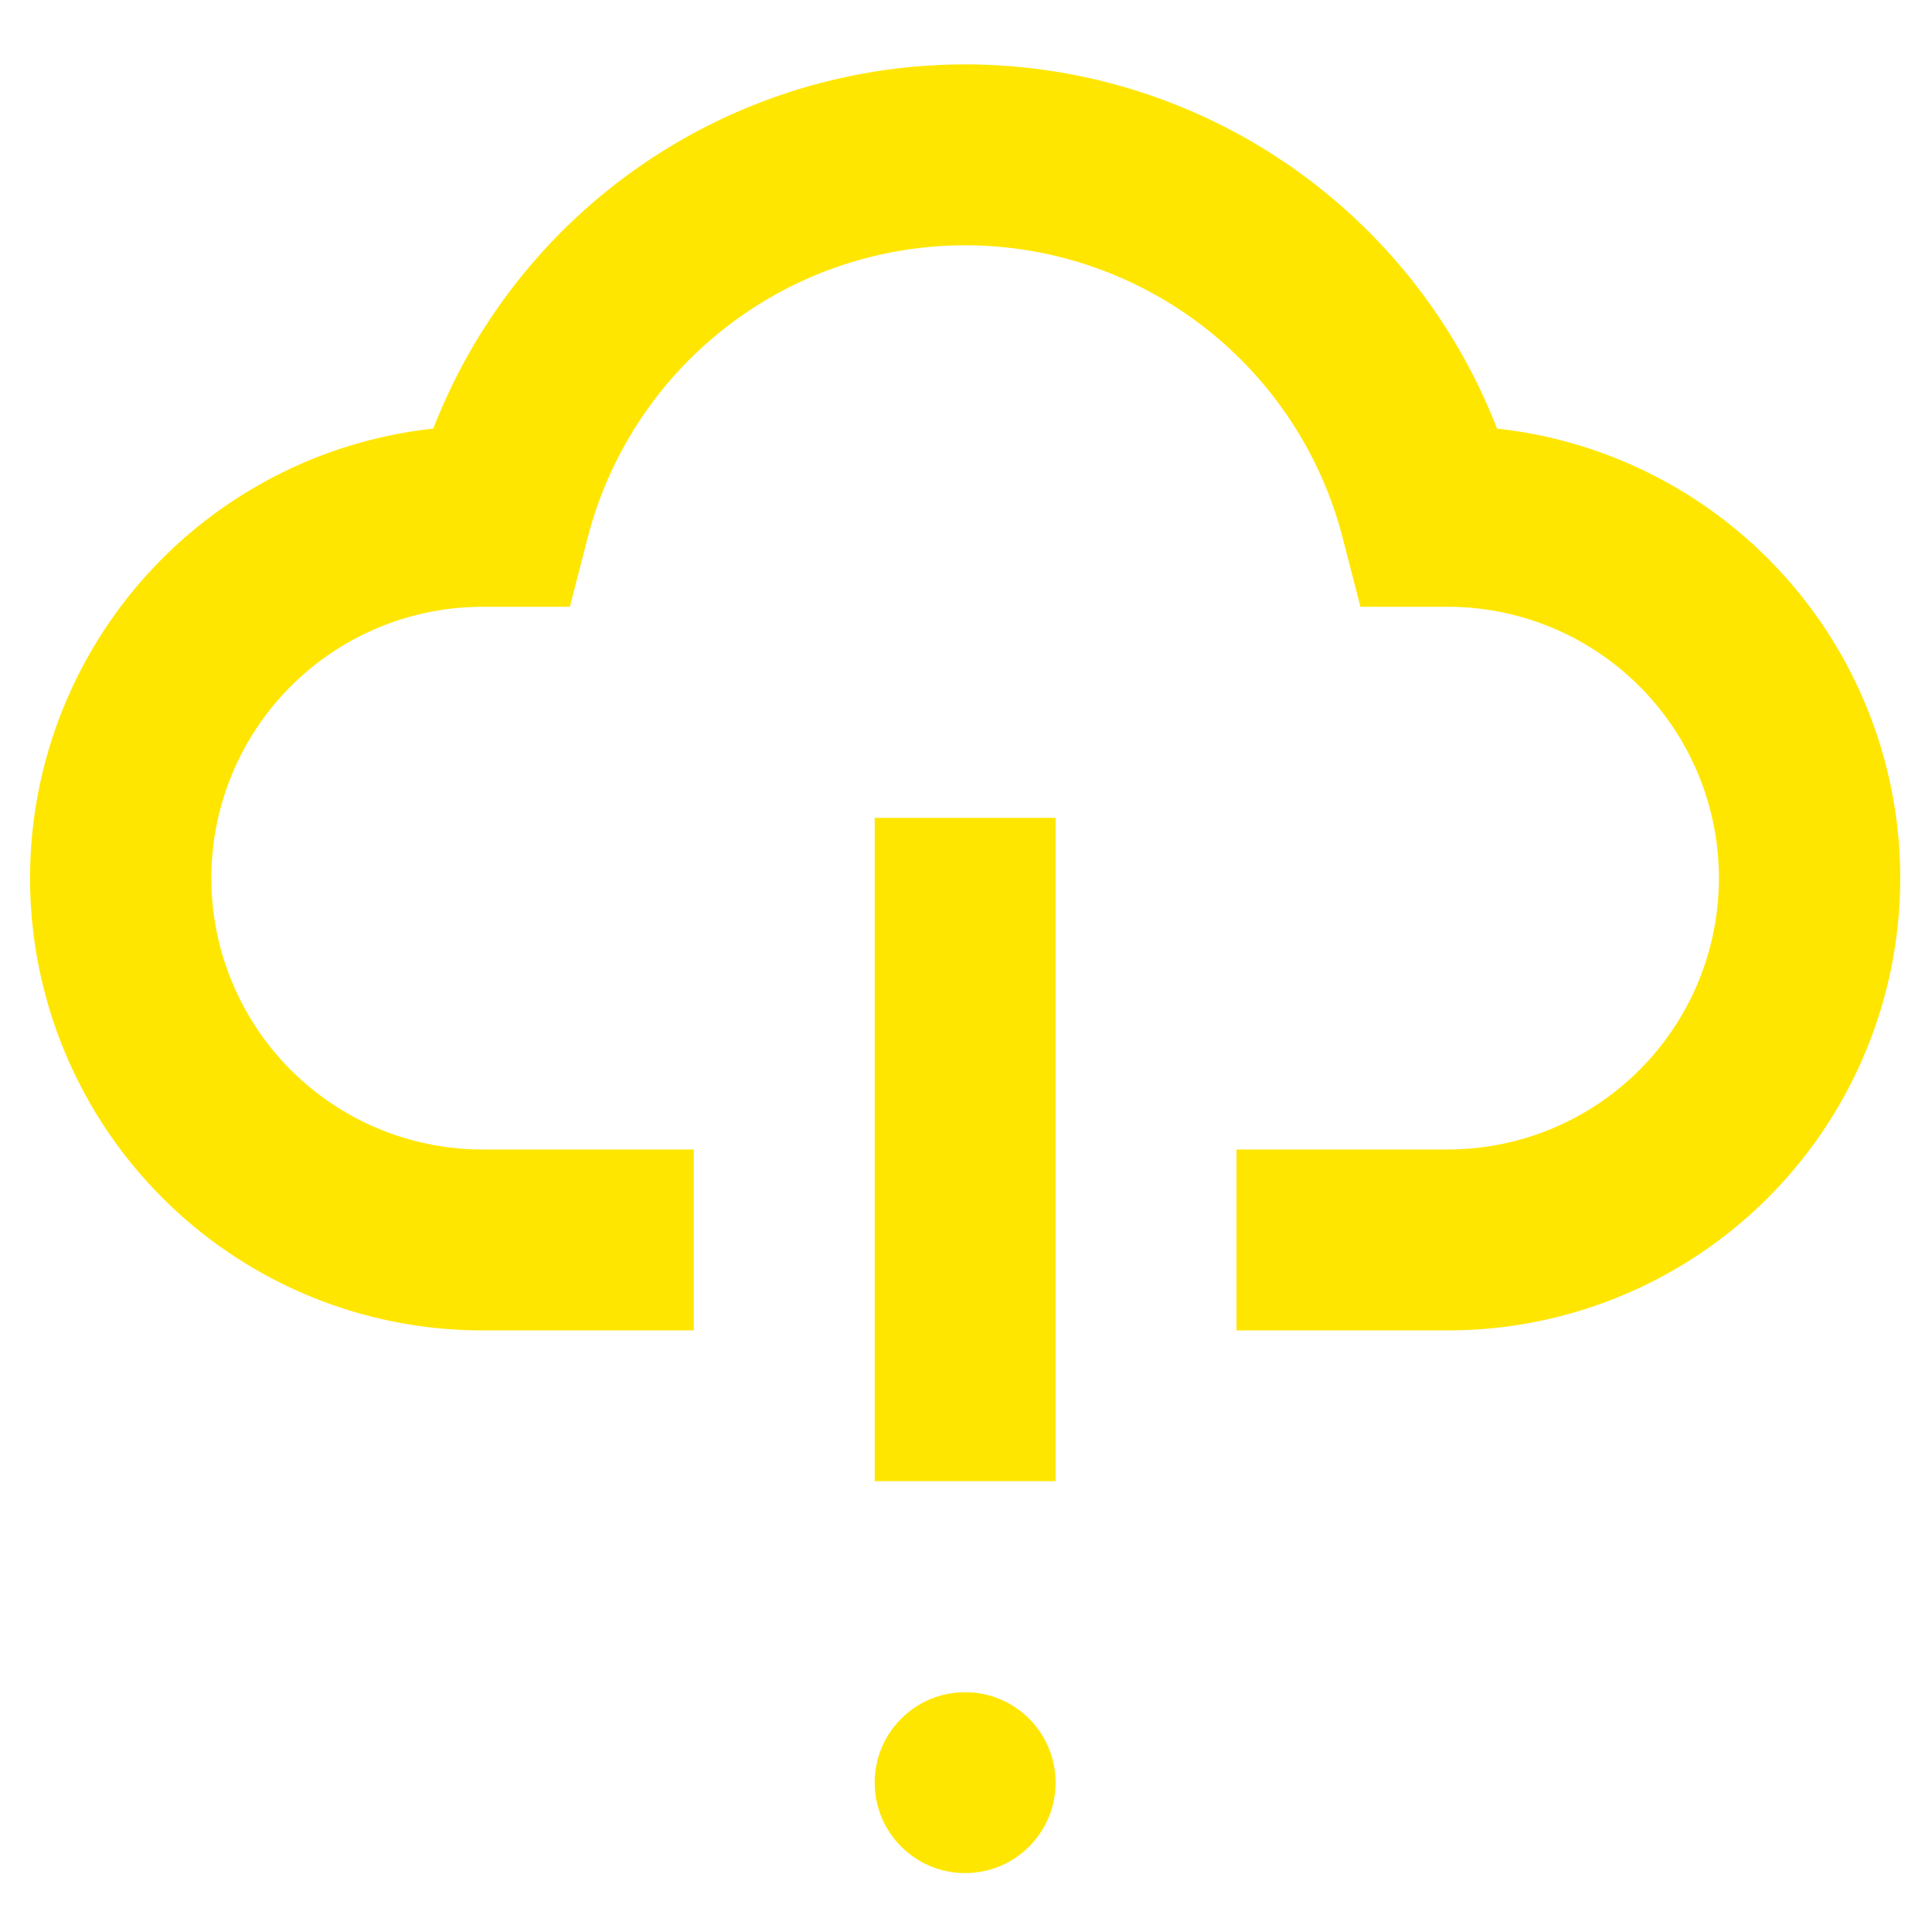 <?xml version="1.0" encoding="UTF-8"?>
<svg xmlns="http://www.w3.org/2000/svg" xmlns:xlink="http://www.w3.org/1999/xlink" width="270" height="270" viewBox="0 0 270 270">
  <defs>
    <clipPath id="clip-noun-cloud-update-3549887">
      <rect width="270" height="270"></rect>
    </clipPath>
  </defs>
  <g id="noun-cloud-update-3549887" clip-path="url(#clip-noun-cloud-update-3549887)">
    <g id="noun-cloud-update-3549887-2" data-name="noun-cloud-update-3549887" transform="translate(4.261 9)">
      <path id="Path_6" data-name="Path 6" d="M223.947,70.907a79.721,79.721,0,0,0-148.655,0A63.2,63.2,0,0,0,82.2,196.935h29.5V171.654H82.2a37.922,37.922,0,0,1,0-75.844H94.38l2.444-9.481a54.481,54.481,0,0,1,105.592,0l2.444,9.481h12.177a37.922,37.922,0,1,1,0,75.844h-29.5v25.281h29.5a63.2,63.2,0,0,0,6.91-126.028Z" transform="translate(-19 -20.011)" fill="#ffe600"></path>
      <circle id="Ellipse_2" data-name="Ellipse 2" cx="12.641" cy="12.641" r="12.641" transform="translate(117.979 227.487)" fill="#ffe600"></circle>
      <rect id="Rectangle_9" data-name="Rectangle 9" width="25.281" height="92.699" transform="translate(117.979 105.294)" fill="#ffe600"></rect>
    </g>
  </g>
</svg>
